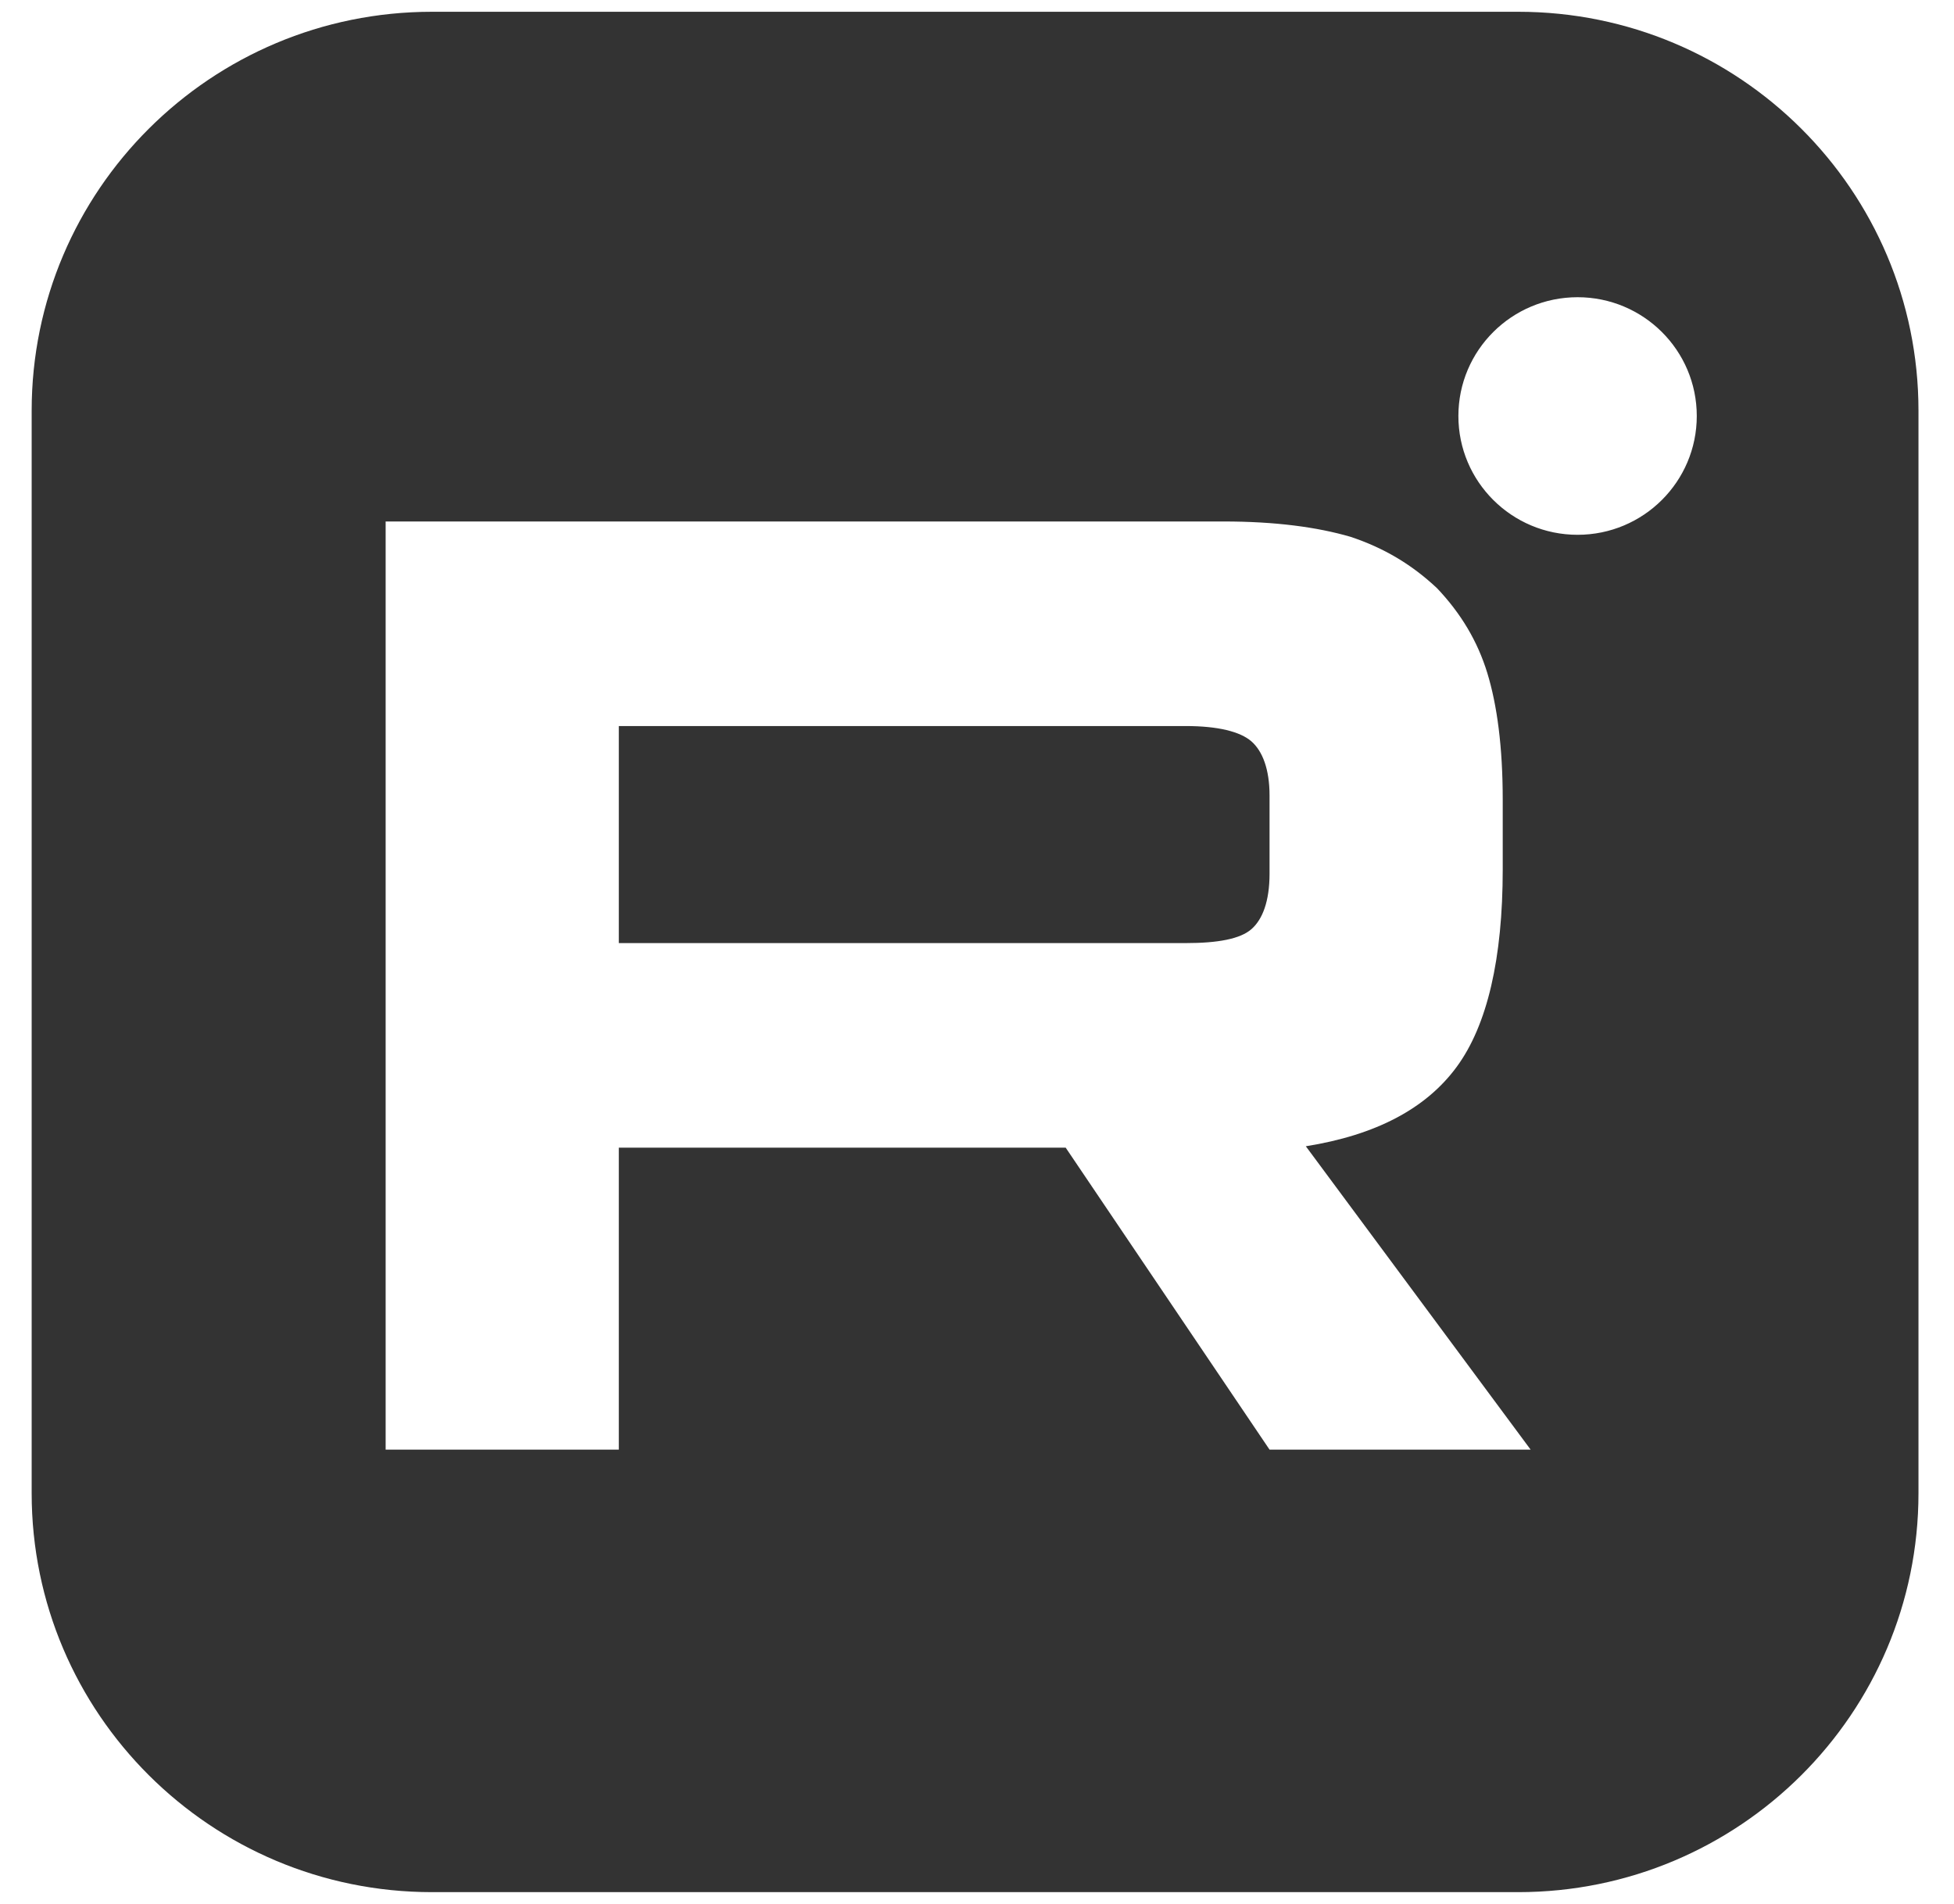 <svg width="39" height="38" viewBox="0 0 39 38" fill="none" xmlns="http://www.w3.org/2000/svg">
<g clip-path="url(#clip0_7_7)">
<path fill-rule="evenodd" clip-rule="evenodd" d="M8.622 0.235H30.302C34.714 0.235 38.291 3.8 38.291 8.197V29.803C38.291 34.2 34.714 37.765 30.302 37.765H8.622C4.209 37.765 0.632 34.2 0.632 29.803V8.197C0.632 3.8 4.209 0.235 8.622 0.235ZM31.487 10.674C32.801 10.674 33.866 9.612 33.866 8.303C33.866 6.993 32.801 5.932 31.487 5.932C30.173 5.932 29.108 6.993 29.108 8.303C29.108 9.612 30.173 10.674 31.487 10.674ZM24.419 10.408H7.697V28.933H12.351V22.906H21.27L25.339 28.933H30.55L26.063 22.878C27.457 22.656 28.46 22.129 29.073 21.295C29.686 20.462 29.993 19.129 29.993 17.352V15.963C29.993 14.908 29.881 14.074 29.686 13.435C29.491 12.797 29.157 12.241 28.683 11.741C28.181 11.269 27.624 10.936 26.955 10.714C26.286 10.519 25.45 10.408 24.419 10.408ZM23.667 18.823H12.351V14.491H23.667C24.308 14.491 24.753 14.602 24.976 14.796C25.199 14.991 25.339 15.352 25.339 15.88V17.435C25.339 17.99 25.199 18.351 24.976 18.546C24.753 18.74 24.308 18.823 23.667 18.823Z" fill="#333333"/>
</g>
<defs>
<clipPath id="clip0_7_7">
<rect width="39" height="38" fill="white"/>
</clipPath>
</defs>
</svg>
